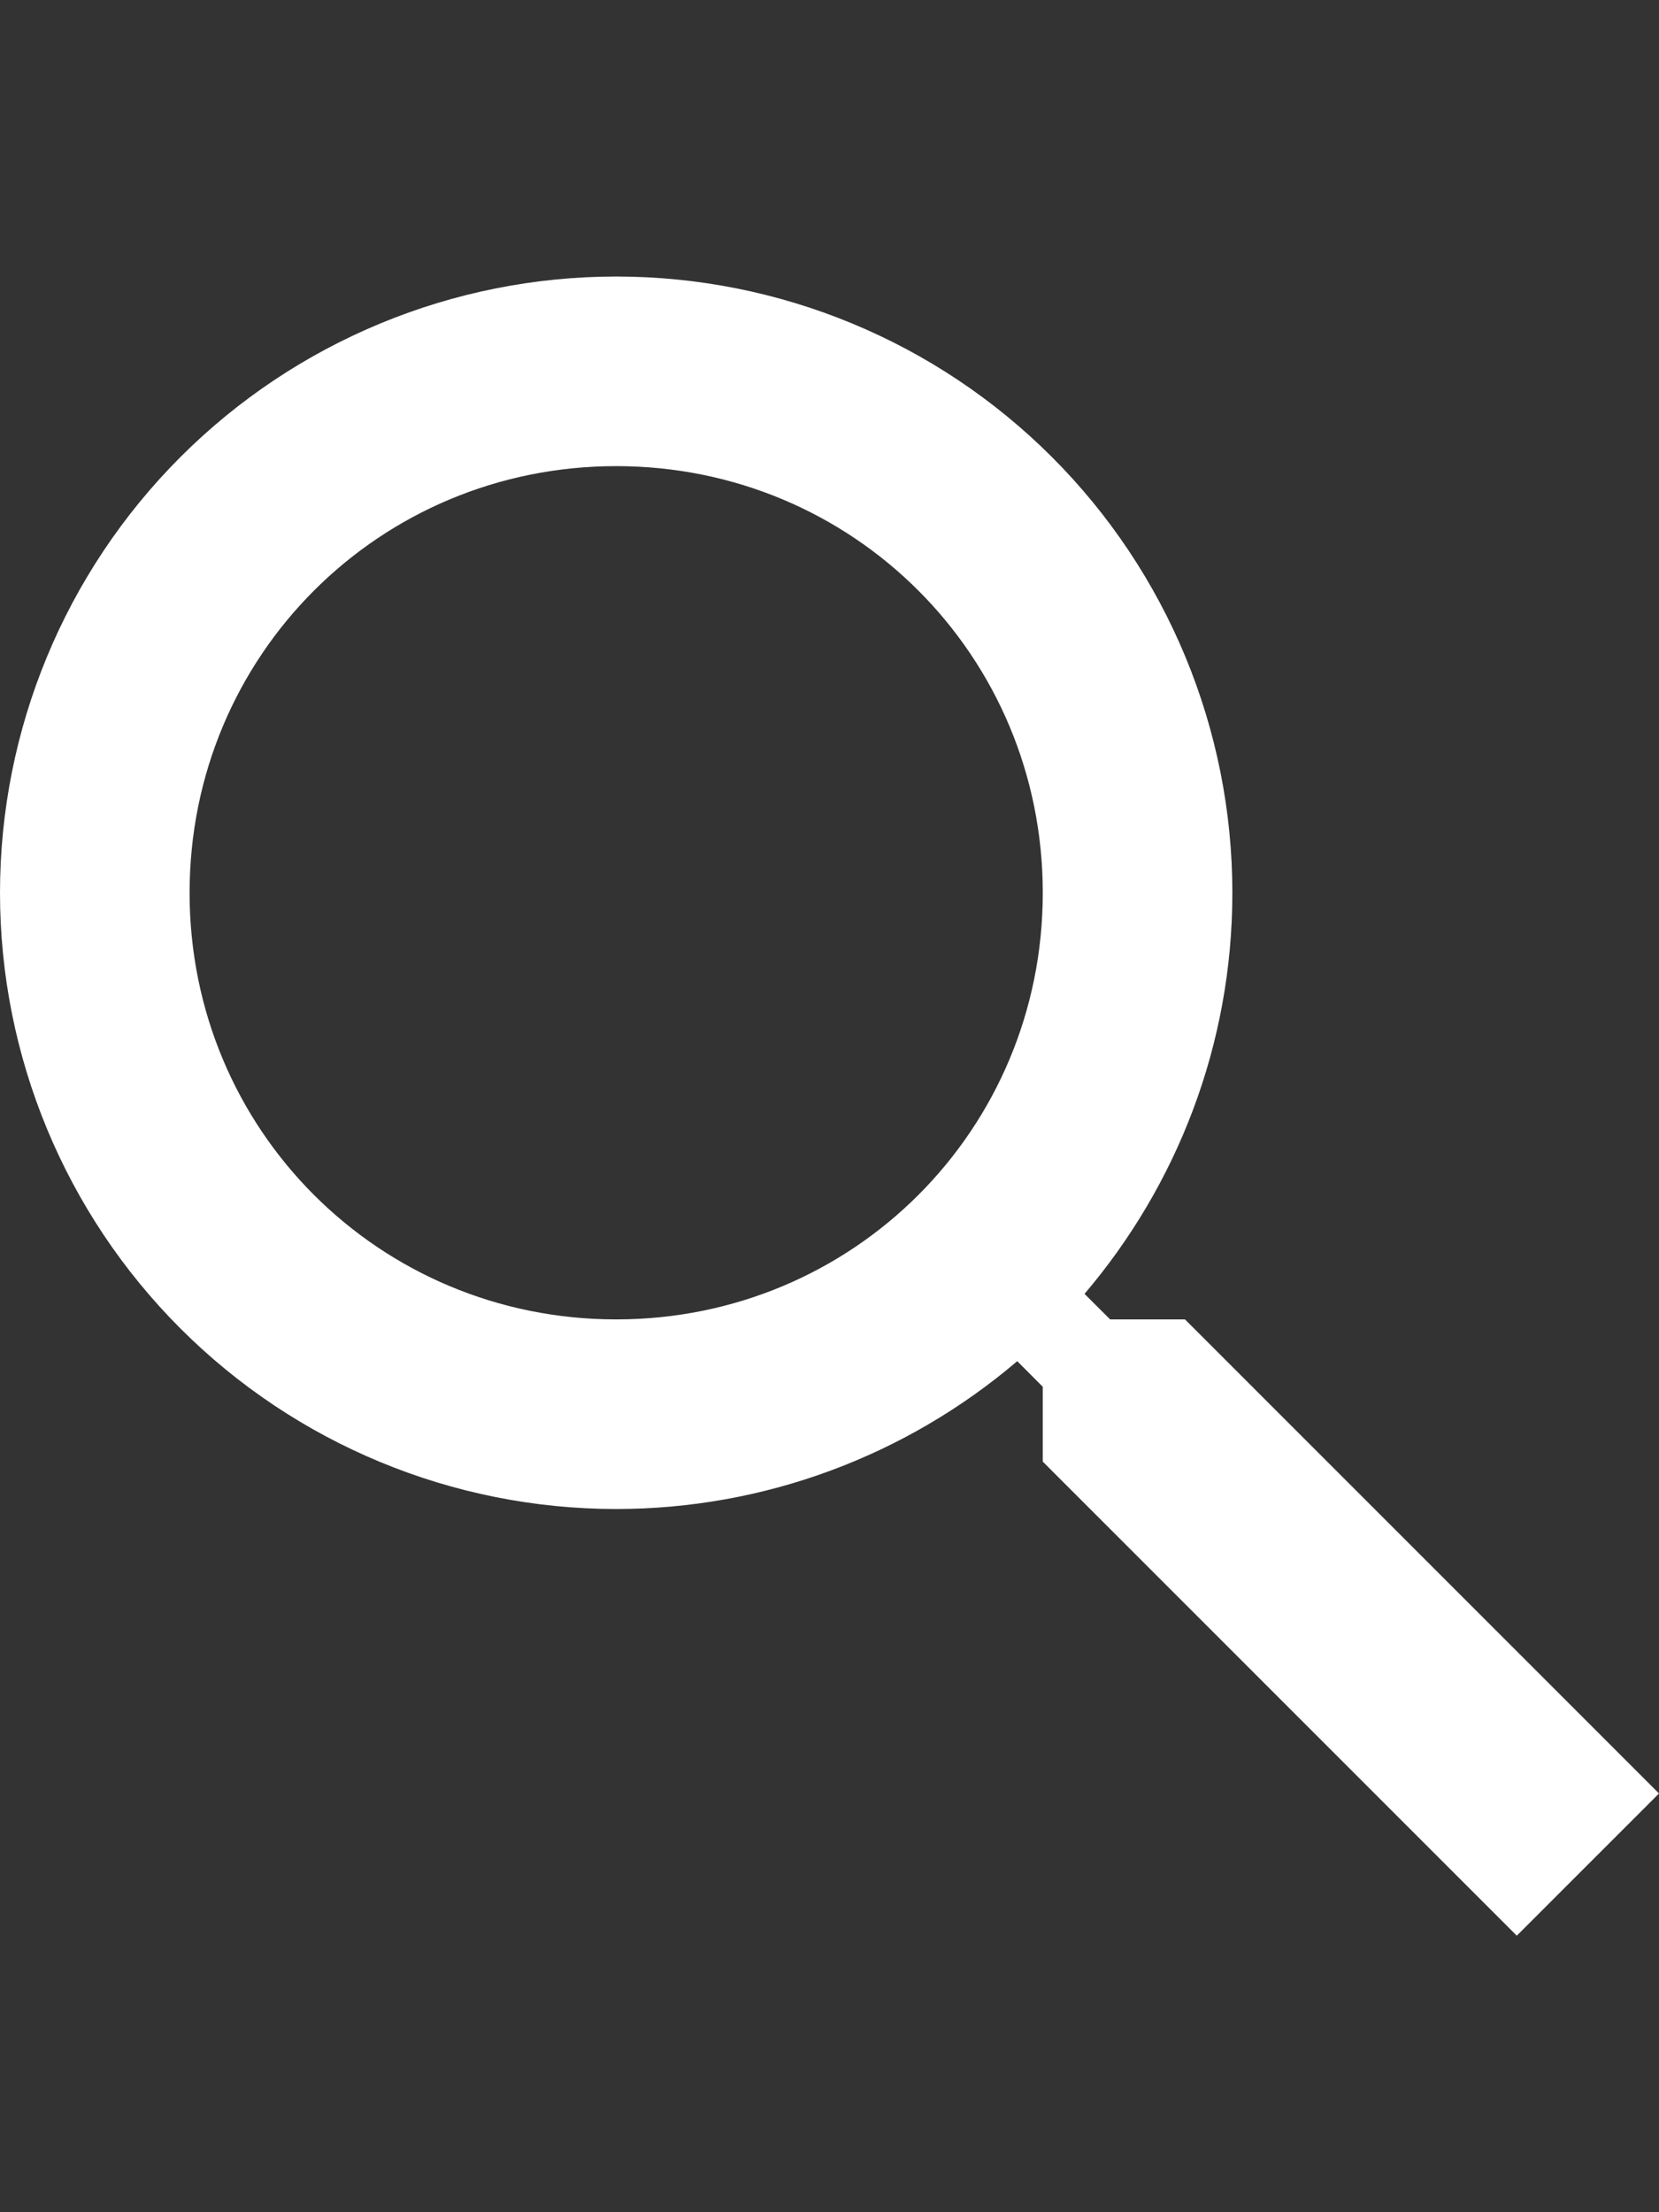 <svg width="18" height="24" viewBox="0 0 18 24" fill="none" xmlns="http://www.w3.org/2000/svg">
<rect x="0" y="0" width="18" height="24" fill="#333333" stroke="none"/>
<path d="M6.686 3C8.459 3 10.159 3.704 11.413 4.958C12.667 6.212 13.371 7.913 13.371 9.686C13.371 11.342 12.765 12.864 11.767 14.037L12.045 14.314H12.857L18 19.457L16.457 21L11.314 15.857V15.045L11.037 14.767C9.823 15.802 8.281 16.371 6.686 16.371C4.913 16.371 3.212 15.667 1.958 14.413C0.704 13.159 0 11.459 0 9.686C0 7.913 0.704 6.212 1.958 4.958C3.212 3.704 4.913 3 6.686 3ZM6.686 5.057C4.114 5.057 2.057 7.114 2.057 9.686C2.057 12.257 4.114 14.314 6.686 14.314C9.257 14.314 11.314 12.257 11.314 9.686C11.314 7.114 9.257 5.057 6.686 5.057Z" fill="#fff"/>
</svg>

